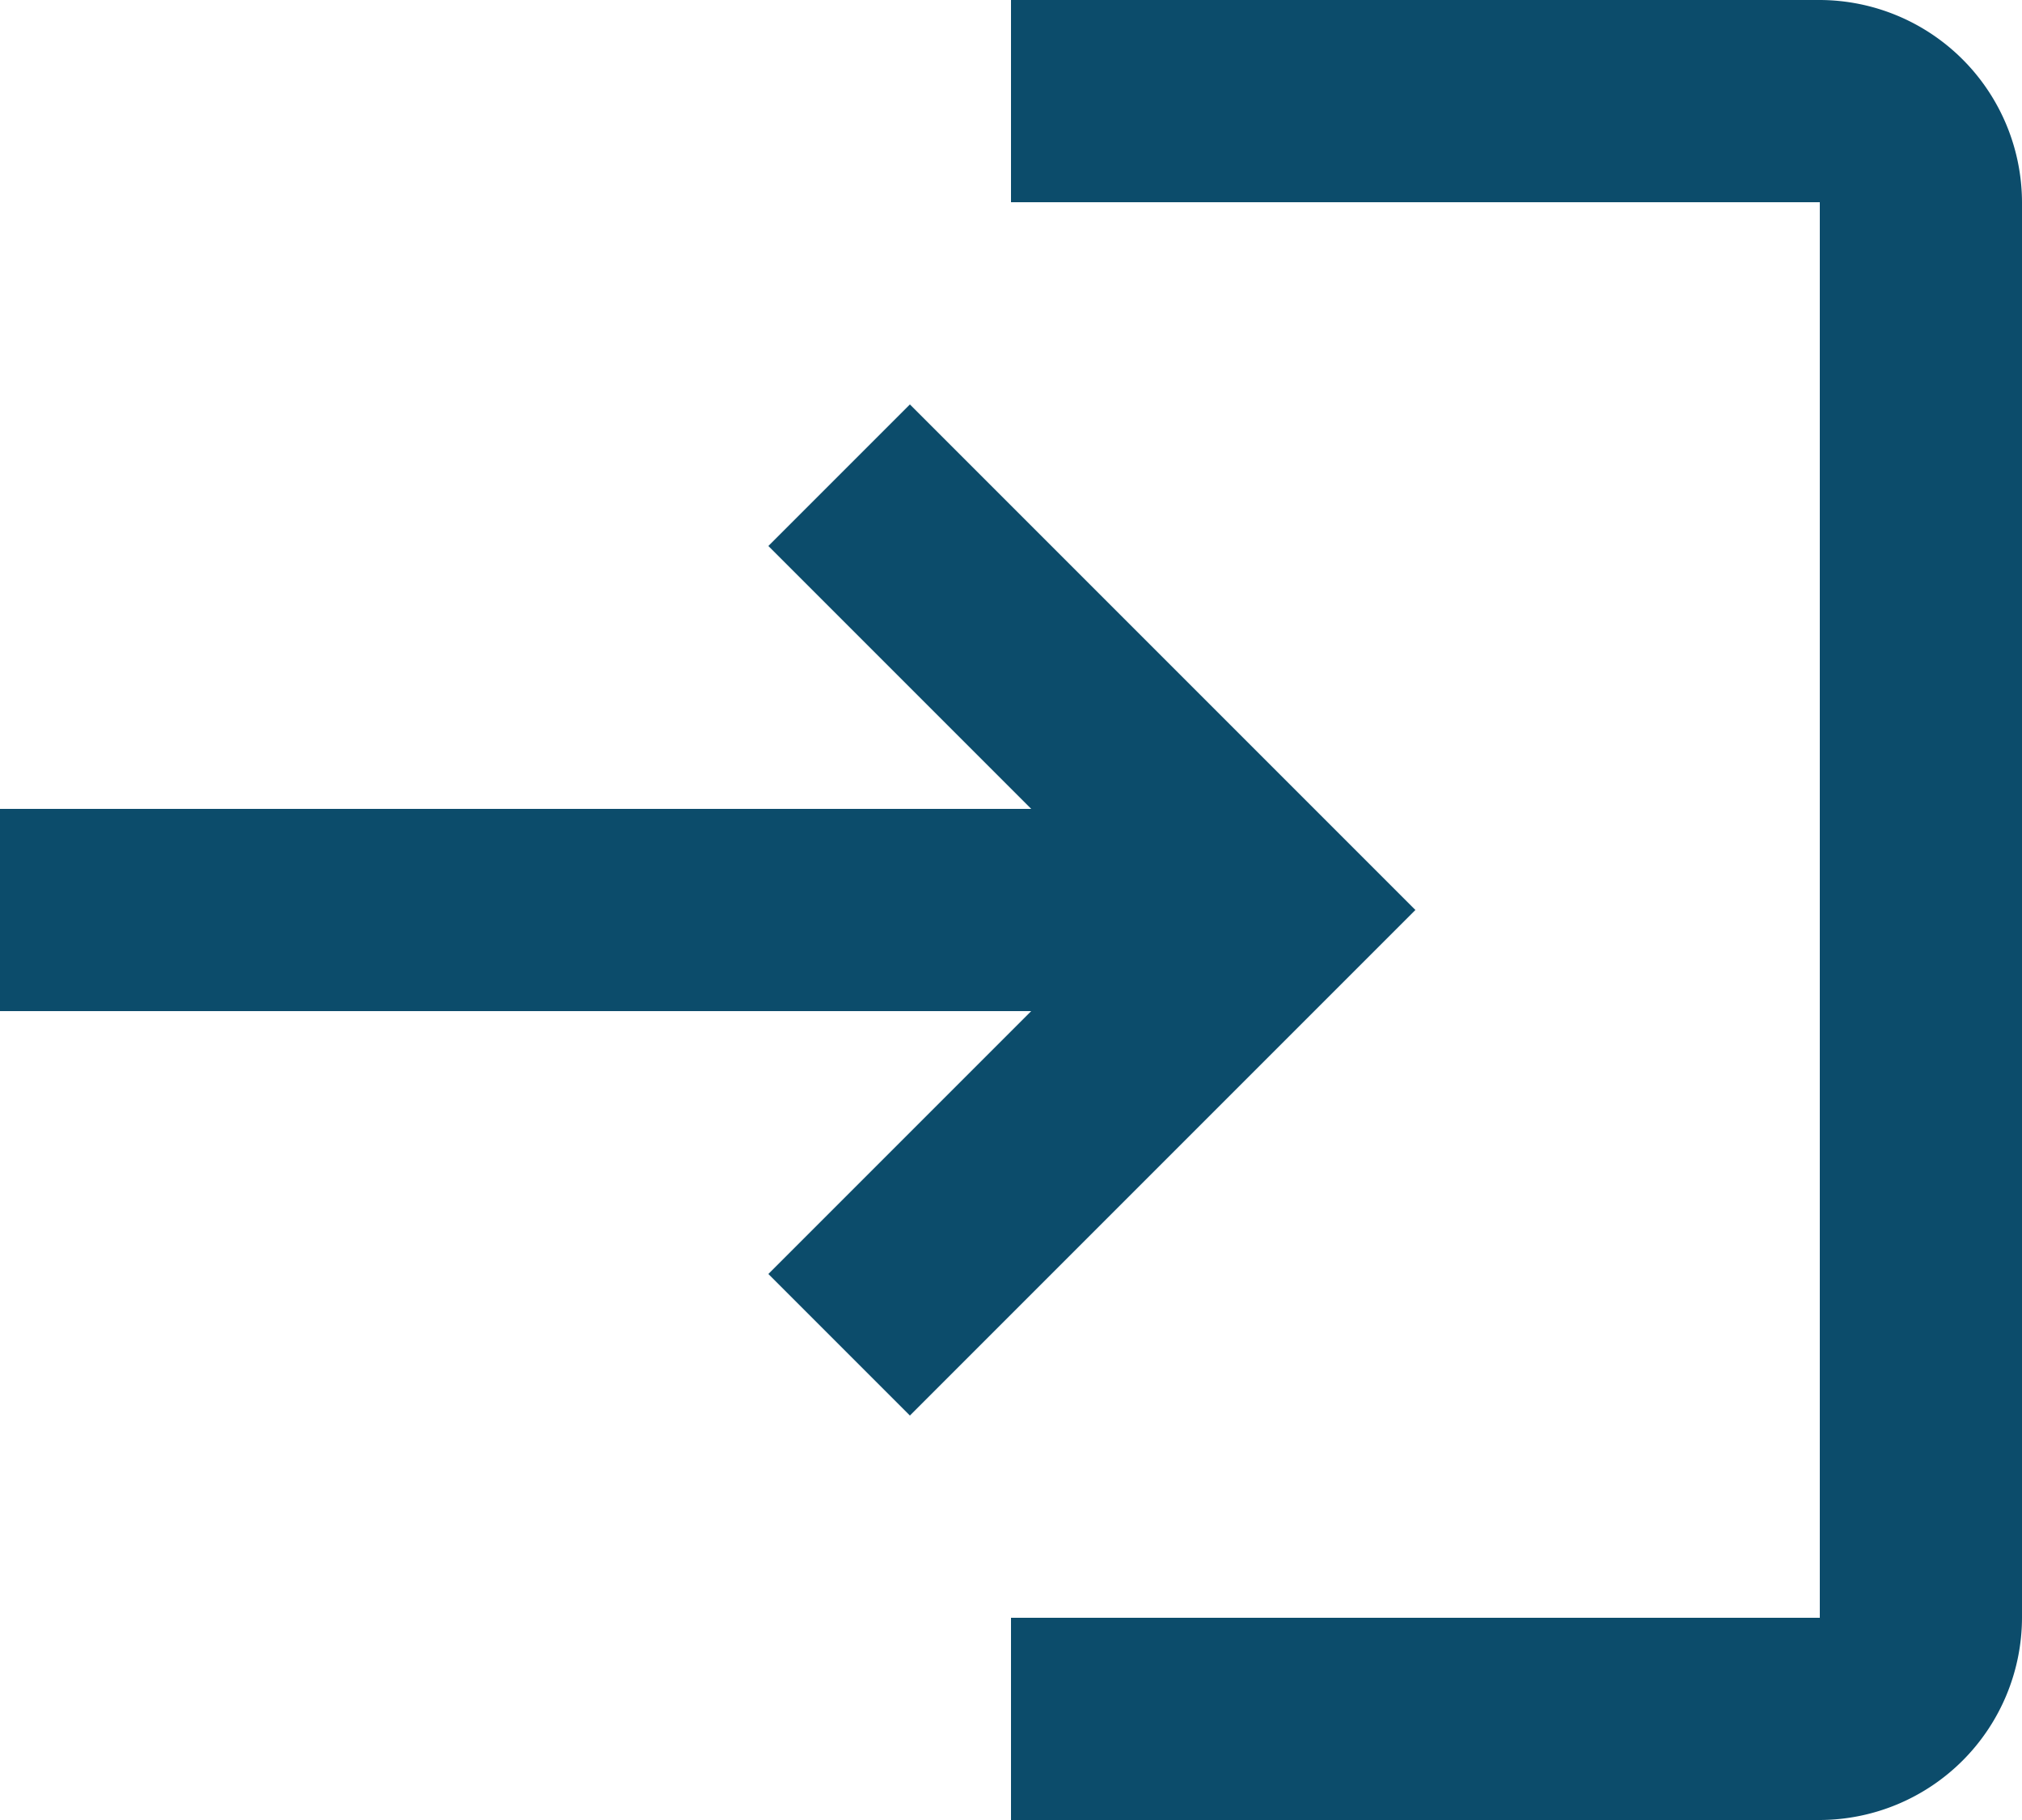 <svg xmlns="http://www.w3.org/2000/svg" width="20" height="18" viewBox="0 0 20 18">
  <g id="Icon_Login_Logout" data-name="Icon/Login/Logout" transform="translate(1)">
    <g id="Group_2531" data-name="Group 2531" transform="translate(-1)">
      <path id="Path_213" data-name="Path 213" d="M11,7,9.6,8.4,12.2,11H2v2H12.2L9.6,15.6,11,17l5-5Zm9,12H12v2h8a2.006,2.006,0,0,0,2-2V5a2.006,2.006,0,0,0-2-2H12V5h8Z" transform="translate(-2 -3)" fill="#0c4c6b"/>
    </g>
  </g>
</svg>
